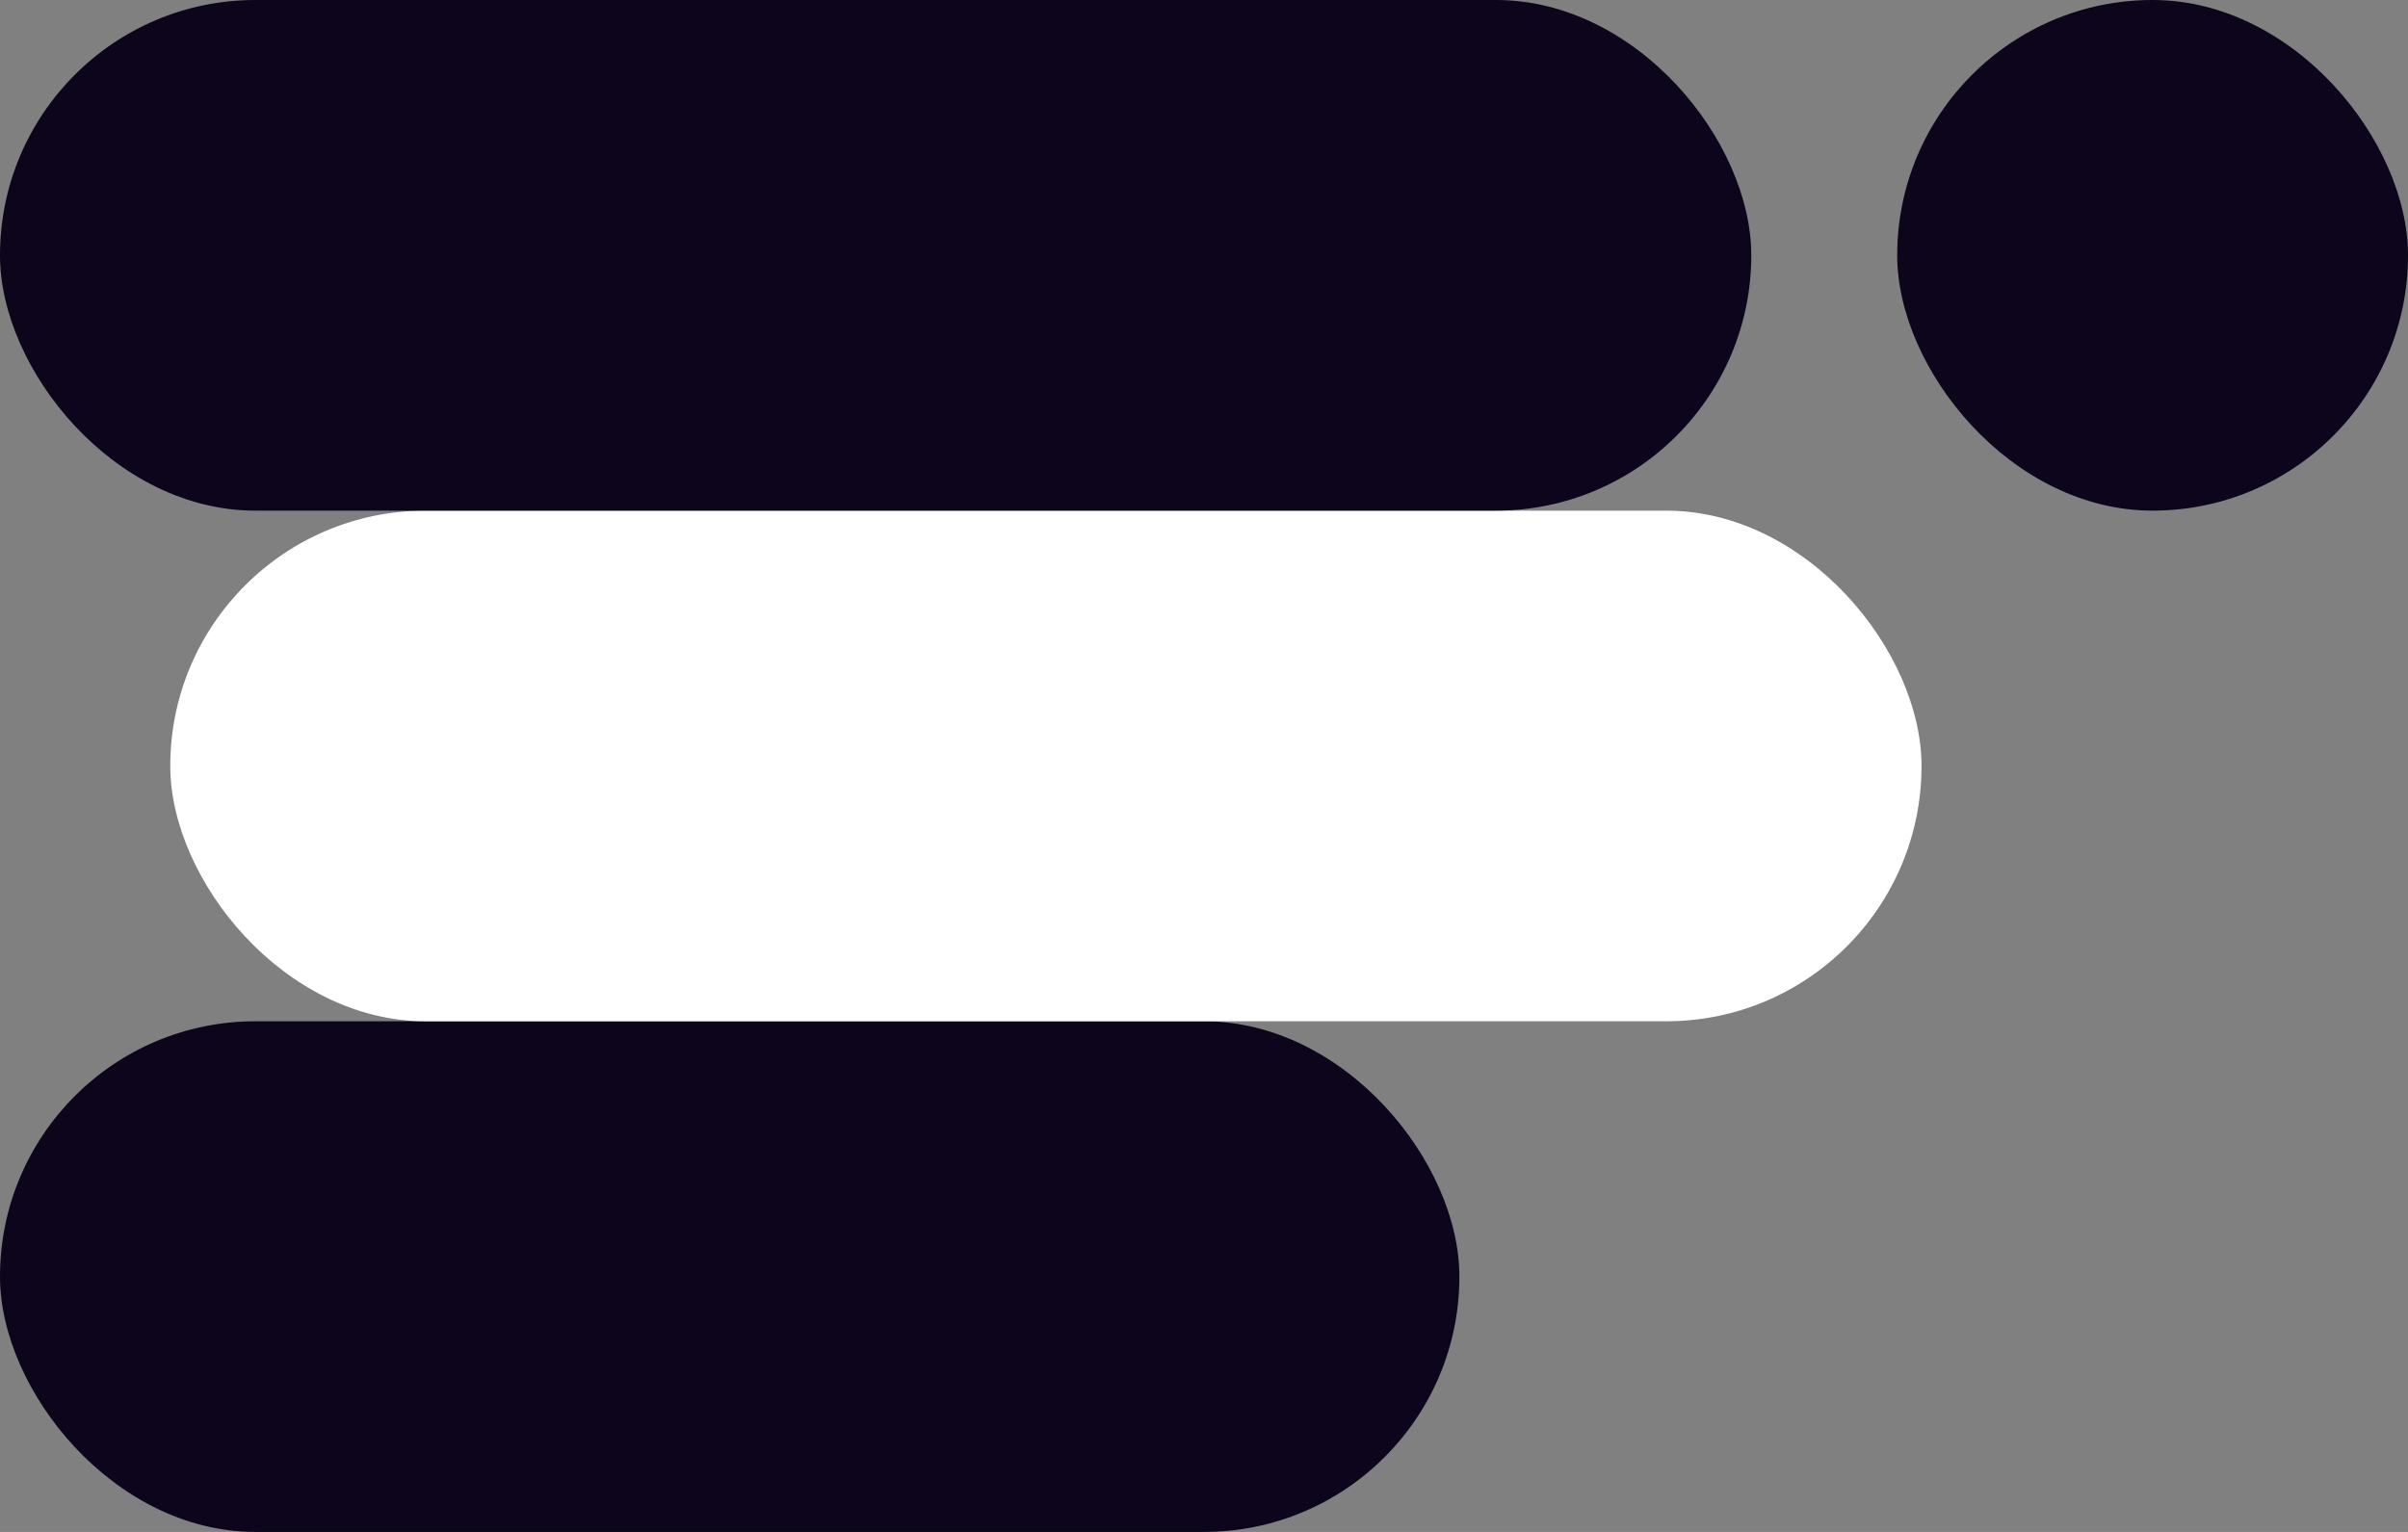 <svg width="99" height="63" viewBox="0 0 99 63" fill="none" xmlns="http://www.w3.org/2000/svg">
<rect x="0" y="0" width="99" height="63" fill="#808080" stroke="none"/>
<rect y="42" width="60" height="21" rx="10.5" fill="#0C051B"/>
<rect x="7" y="21" width="72" height="21" rx="10.5" fill="white"/>
<rect width="72" height="21" rx="10.5" fill="#0C051B"/>
<rect x="78" width="21" height="21" rx="10.5" fill="#0C051B"/>
</svg>
